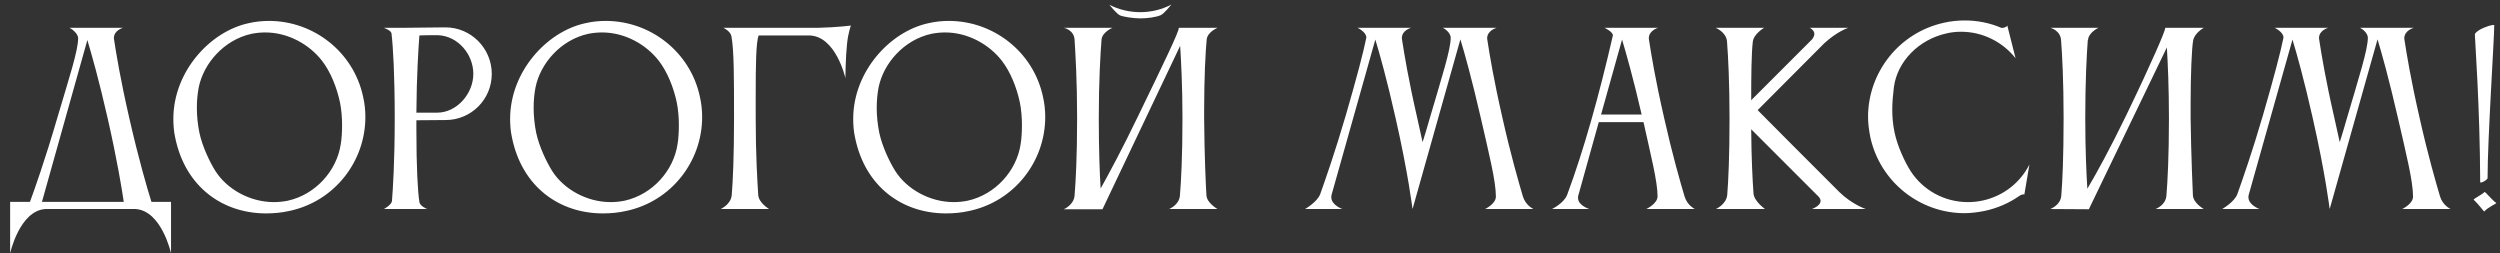 <?xml version="1.0" encoding="UTF-8"?> <svg xmlns="http://www.w3.org/2000/svg" width="227" height="23" viewBox="0 0 227 23" fill="none"><rect x="0" y="0" width="227" height="23" fill="#333333" stroke="none"/><path d="M3.809 18.33H11.239C11.072 17.2 10.632 14.5 9.774 10.732C8.979 7.236 8.309 4.892 7.932 3.636L3.809 18.33ZM2.72 18.33C3.097 17.305 4.081 14.562 5.232 10.607C6.278 7.069 7.095 4.599 7.095 3.469C7.095 3.071 6.571 2.652 6.32 2.527H11.176C11.176 2.527 10.339 2.736 10.339 3.469C10.339 3.511 10.36 3.553 10.36 3.615C10.549 4.85 10.925 7.174 11.742 10.732C12.6 14.5 13.395 17.2 13.751 18.33H15.53V22.998C15.53 22.998 14.672 19.105 12.286 18.979H4.143C1.778 19.105 0.92 22.998 0.92 22.998V18.33H2.72ZM18.042 7.948C17.938 8.492 17.875 9.12 17.875 9.79C17.875 10.544 17.958 11.318 18.105 12.051C18.377 13.328 19.068 14.751 19.57 15.546C20.617 17.179 22.689 18.351 24.866 18.351C25.284 18.351 25.703 18.309 26.122 18.226C28.696 17.66 30.58 15.463 30.936 13.118C31.02 12.658 31.061 12.009 31.061 11.339C31.061 10.669 30.999 9.937 30.873 9.309C30.58 7.927 30.015 6.525 29.241 5.52C28.068 4.013 26.143 2.946 24.091 2.946C23.673 2.946 23.254 2.987 22.835 3.071C20.345 3.615 18.482 5.75 18.042 7.948ZM15.907 12.49C15.781 11.925 15.74 11.339 15.74 10.795C15.74 6.504 19.068 2.862 22.563 2.108C23.191 1.962 23.798 1.899 24.426 1.899C28.445 1.899 32.087 4.683 32.966 8.764C33.113 9.392 33.176 10.02 33.176 10.627C33.176 14.646 30.392 18.267 26.31 19.146C25.578 19.314 24.866 19.377 24.154 19.377C20.261 19.377 16.828 17.012 15.907 12.49ZM40.467 10.899L37.808 10.92V11.758C37.808 15.232 37.934 17.43 38.08 18.33C38.122 18.728 38.792 18.979 38.792 18.979H34.857C34.857 18.979 35.527 18.623 35.589 18.267C35.673 17.179 35.841 14.73 35.841 10.753C35.841 6.818 35.694 4.264 35.548 3.029C35.506 2.757 34.857 2.527 34.857 2.527H36.385L40.446 2.485C42.769 2.485 44.653 4.39 44.653 6.713C44.653 9.016 42.79 10.899 40.467 10.899ZM39.797 3.197H39.315C38.917 3.197 38.478 3.197 38.08 3.218C37.997 4.348 37.829 6.86 37.808 10.23H39.692C41.492 10.23 42.978 8.492 42.978 6.713C42.978 4.913 41.576 3.28 39.797 3.197ZM48.622 7.948C48.517 8.492 48.454 9.12 48.454 9.79C48.454 10.544 48.538 11.318 48.684 12.051C48.957 13.328 49.647 14.751 50.15 15.546C51.196 17.179 53.269 18.351 55.445 18.351C55.864 18.351 56.283 18.309 56.701 18.226C59.276 17.66 61.16 15.463 61.516 13.118C61.599 12.658 61.641 12.009 61.641 11.339C61.641 10.669 61.578 9.937 61.453 9.309C61.16 7.927 60.595 6.525 59.82 5.52C58.648 4.013 56.722 2.946 54.671 2.946C54.252 2.946 53.834 2.987 53.415 3.071C50.924 3.615 49.061 5.75 48.622 7.948ZM46.487 12.49C46.361 11.925 46.319 11.339 46.319 10.795C46.319 6.504 49.647 2.862 53.143 2.108C53.771 1.962 54.378 1.899 55.006 1.899C59.025 1.899 62.667 4.683 63.546 8.764C63.692 9.392 63.755 10.02 63.755 10.627C63.755 14.646 60.971 18.267 56.89 19.146C56.157 19.314 55.445 19.377 54.734 19.377C50.84 19.377 47.408 17.012 46.487 12.49ZM66.441 17.723C66.546 16.446 66.65 14.165 66.65 10.753C66.65 7.006 66.65 4.641 66.42 3.322C66.337 2.82 65.688 2.527 65.688 2.527H74.249C76.049 2.485 77.263 2.318 77.263 2.318C77.263 2.318 77.012 2.966 76.907 4.013C76.781 5.185 76.76 7.09 76.76 7.09C76.76 7.09 75.902 3.218 73.432 3.218H68.89C68.639 3.783 68.618 6.043 68.618 8.639V10.753C68.618 14.018 68.765 16.425 68.848 17.723C68.911 18.435 69.832 18.979 69.832 18.979H65.436C65.436 18.979 66.357 18.581 66.441 17.723ZM79.774 7.948C79.669 8.492 79.606 9.12 79.606 9.79C79.606 10.544 79.69 11.318 79.837 12.051C80.109 13.328 80.799 14.751 81.302 15.546C82.348 17.179 84.421 18.351 86.597 18.351C87.016 18.351 87.435 18.309 87.853 18.226C90.428 17.66 92.312 15.463 92.668 13.118C92.751 12.658 92.793 12.009 92.793 11.339C92.793 10.669 92.73 9.937 92.605 9.309C92.312 7.927 91.746 6.525 90.972 5.52C89.8 4.013 87.874 2.946 85.823 2.946C85.404 2.946 84.986 2.987 84.567 3.071C82.076 3.615 80.213 5.75 79.774 7.948ZM77.639 12.49C77.513 11.925 77.471 11.339 77.471 10.795C77.471 6.504 80.799 2.862 84.295 2.108C84.923 1.962 85.53 1.899 86.158 1.899C90.177 1.899 93.819 4.683 94.698 8.764C94.844 9.392 94.907 10.02 94.907 10.627C94.907 14.646 92.123 18.267 88.042 19.146C87.309 19.314 86.597 19.377 85.886 19.377C81.993 19.377 78.56 17.012 77.639 12.49ZM100.733 0.434C101.591 0.873 102.533 1.104 103.559 1.104C104.563 1.104 105.526 0.852 106.363 0.413C106.363 0.413 105.715 1.229 105.401 1.376C104.961 1.564 104.187 1.669 103.538 1.669C102.889 1.669 101.989 1.522 101.696 1.397C101.382 1.25 100.733 0.434 100.733 0.434ZM97.572 17.744C97.677 16.488 97.802 14.186 97.802 10.69C97.802 7.404 97.656 4.934 97.572 3.615V3.594C97.509 2.715 96.609 2.527 96.609 2.527H97.489H100.105H101.005C101.005 2.527 100.105 2.904 100.021 3.573C99.916 4.892 99.77 7.383 99.77 10.69C99.77 13.662 99.854 15.777 99.938 17.116C100.733 15.693 101.926 13.474 103.307 10.607C105.756 5.562 107.033 2.904 107.033 2.548C107.033 2.548 107.033 2.548 107.033 2.527H110.55C110.55 2.527 109.629 2.904 109.566 3.594C109.461 4.641 109.336 7.09 109.336 10.062V10.69C109.357 14.165 109.503 17.137 109.545 17.744C109.587 18.435 110.55 18.979 110.55 18.979H106.154C106.154 18.979 107.075 18.623 107.138 17.744C107.243 16.488 107.368 14.186 107.368 10.69C107.368 7.802 107.243 5.562 107.159 4.16L100.105 19H96.588C96.588 19 97.509 18.623 97.572 17.744ZM128.69 10.732C128.857 11.486 129.025 12.281 129.171 12.909C129.381 12.26 129.59 11.548 129.799 10.816C130.909 7.027 131.725 4.515 131.725 3.427C131.725 2.987 131.181 2.59 131.013 2.527H135.89C135.89 2.527 135.032 2.757 135.032 3.49C135.032 3.532 135.053 3.573 135.053 3.636C135.241 4.871 135.618 7.195 136.434 10.753C137.167 14.018 137.879 16.488 138.276 17.828C138.528 18.665 139.239 18.979 139.239 18.979H134.844C134.844 18.979 135.827 18.519 135.827 17.849C135.827 16.446 135.2 13.956 134.467 10.753C133.651 7.195 132.981 4.808 132.604 3.573L128.271 18.937H128.25C128.25 18.937 127.874 15.797 126.722 10.732C125.927 7.195 125.257 4.829 124.88 3.594L120.903 17.702C120.882 17.786 120.882 17.849 120.882 17.912C120.882 18.623 121.887 18.979 121.887 18.979H118.496C118.496 18.979 119.606 18.351 119.878 17.619C120.338 16.321 121.217 13.83 122.201 10.46C123.206 7.006 123.813 4.662 124.043 3.511C124.043 3.469 124.064 3.448 124.064 3.406C124.064 2.904 123.269 2.527 123.269 2.527H128.125C128.125 2.527 127.287 2.736 127.287 3.469C127.287 3.511 127.308 3.553 127.308 3.615C127.497 4.85 127.874 7.174 128.69 10.732ZM145.378 10.397H149.062C148.288 7.048 147.639 4.788 147.283 3.594L145.378 10.397ZM140.92 18.979C140.92 18.979 142.008 18.456 142.301 17.681C143.787 13.683 145.169 8.785 146.446 3.239C146.446 3.239 146.446 3.218 146.446 3.197C146.446 2.883 145.692 2.527 145.692 2.527H150.548C150.548 2.527 149.711 2.757 149.711 3.49C149.711 3.532 149.732 3.573 149.732 3.636C149.92 4.871 150.297 7.195 151.114 10.753C151.846 14.018 152.558 16.488 152.955 17.828C153.207 18.665 153.897 18.979 153.897 18.979H149.481C149.481 18.979 150.507 18.498 150.507 17.828C150.507 16.488 149.899 14.123 149.23 11.088H145.169L143.306 17.765C143.285 17.828 143.285 17.912 143.285 17.974C143.285 18.665 144.311 18.979 144.311 18.979H140.92ZM159.155 3.783C159.03 4.829 159.009 6.86 159.009 9.099L164.535 3.573C164.681 3.385 164.744 3.218 164.744 3.092C164.744 2.715 164.325 2.527 164.325 2.527H167.821C167.821 2.527 166.816 2.841 165.623 3.95L159.595 9.999C159.595 9.999 165.142 15.588 167.005 17.43C168.156 18.56 169.412 18.979 169.412 18.979H164.514C164.514 18.979 165.309 18.707 165.309 18.247C165.309 18.121 165.246 17.974 165.1 17.828L159.009 11.737C159.03 14.479 159.134 16.404 159.218 17.577C159.281 18.288 160.265 18.979 160.265 18.979H155.806C155.806 18.979 156.748 18.56 156.832 17.702C156.937 16.425 157.041 14.144 157.041 10.732C157.041 7.509 156.916 5.081 156.811 3.741C156.727 2.904 155.785 2.527 155.785 2.527H160.181C160.181 2.527 159.239 3.071 159.155 3.783ZM171.963 7.927C171.88 8.618 171.817 9.288 171.817 9.958C171.817 10.648 171.88 11.318 172.026 12.03C172.298 13.307 172.968 14.73 173.491 15.546C174.622 17.284 176.568 18.351 178.682 18.351C179.122 18.351 179.582 18.309 180.043 18.205C181.948 17.786 183.455 16.551 184.271 14.939L183.811 17.66C183.706 17.619 183.497 17.681 183.329 17.807C182.429 18.435 181.382 18.895 180.231 19.146C179.603 19.272 178.975 19.356 178.368 19.356C174.349 19.356 170.728 16.551 169.828 12.469C169.703 11.841 169.619 11.213 169.619 10.607C169.619 6.588 172.424 2.966 176.505 2.066C177.133 1.92 177.782 1.857 178.41 1.857C179.561 1.857 180.692 2.087 181.717 2.527C181.801 2.569 182.199 2.485 182.262 2.318L183.015 5.29C181.843 3.804 180.022 2.883 178.075 2.883C177.636 2.883 177.196 2.925 176.757 3.029C174.266 3.573 172.277 5.541 171.963 7.927ZM187.165 17.765C187.27 16.509 187.375 14.207 187.375 10.711C187.375 7.425 187.249 4.955 187.144 3.636C187.082 2.757 186.181 2.527 186.181 2.527H190.535C190.535 2.527 189.635 2.946 189.593 3.636H189.572C189.468 4.976 189.342 7.467 189.342 10.711C189.342 13.683 189.447 15.797 189.531 17.137C190.389 15.693 191.624 13.432 193.026 10.544C195.433 5.562 196.605 2.799 196.605 2.548C196.605 2.548 196.605 2.548 196.605 2.527H200.101C200.101 2.527 199.264 2.987 199.138 3.678C199.013 4.348 198.908 6.713 198.908 9.434V10.711C198.95 14.186 199.117 17.765 199.117 17.765C199.18 18.456 200.101 18.979 200.101 18.979H195.726C195.726 18.979 196.647 18.644 196.71 17.765C196.815 16.509 196.94 14.207 196.94 10.711C196.94 7.927 196.836 5.729 196.752 4.306L189.677 18.979V19L186.161 18.979C186.161 18.979 187.102 18.644 187.165 17.765ZM211.966 10.732C212.134 11.486 212.301 12.281 212.448 12.909C212.657 12.26 212.866 11.548 213.076 10.816C214.185 7.027 215.001 4.515 215.001 3.427C215.001 2.987 214.457 2.59 214.29 2.527H219.167C219.167 2.527 218.308 2.757 218.308 3.49C218.308 3.532 218.329 3.573 218.329 3.636C218.518 4.871 218.894 7.195 219.711 10.753C220.443 14.018 221.155 16.488 221.553 17.828C221.804 18.665 222.516 18.979 222.516 18.979H218.12C218.12 18.979 219.104 18.519 219.104 17.849C219.104 16.446 218.476 13.956 217.743 10.753C216.927 7.195 216.257 4.808 215.88 3.573L211.548 18.937H211.527C211.527 18.937 211.15 15.797 209.999 10.732C209.203 7.195 208.533 4.829 208.157 3.594L204.18 17.702C204.159 17.786 204.159 17.849 204.159 17.912C204.159 18.623 205.163 18.979 205.163 18.979H201.773C201.773 18.979 202.882 18.351 203.154 17.619C203.614 16.321 204.494 13.83 205.477 10.46C206.482 7.006 207.089 4.662 207.319 3.511C207.319 3.469 207.34 3.448 207.34 3.406C207.34 2.904 206.545 2.527 206.545 2.527H211.401C211.401 2.527 210.564 2.736 210.564 3.469C210.564 3.511 210.585 3.553 210.585 3.615C210.773 4.85 211.15 7.174 211.966 10.732ZM224.615 18.142V18.121C224.615 18.037 225.389 17.66 225.599 17.43C225.703 17.43 226.227 18.121 226.666 18.435C226.666 18.498 225.975 18.77 225.557 19.209C225.557 19.209 224.887 18.372 224.615 18.142ZM225.871 16.174C225.871 16.3 225.431 16.572 225.264 16.572C225.222 16.572 225.201 16.572 225.201 16.53C225.18 9.727 224.719 3.553 224.719 3.155C224.719 3.113 224.719 3.071 224.74 3.05C225.013 2.652 225.996 2.318 226.289 2.276C226.289 2.276 226.478 2.255 226.478 2.276C226.478 3.49 225.871 12.637 225.871 16.174Z" fill="white"></path></svg> 
